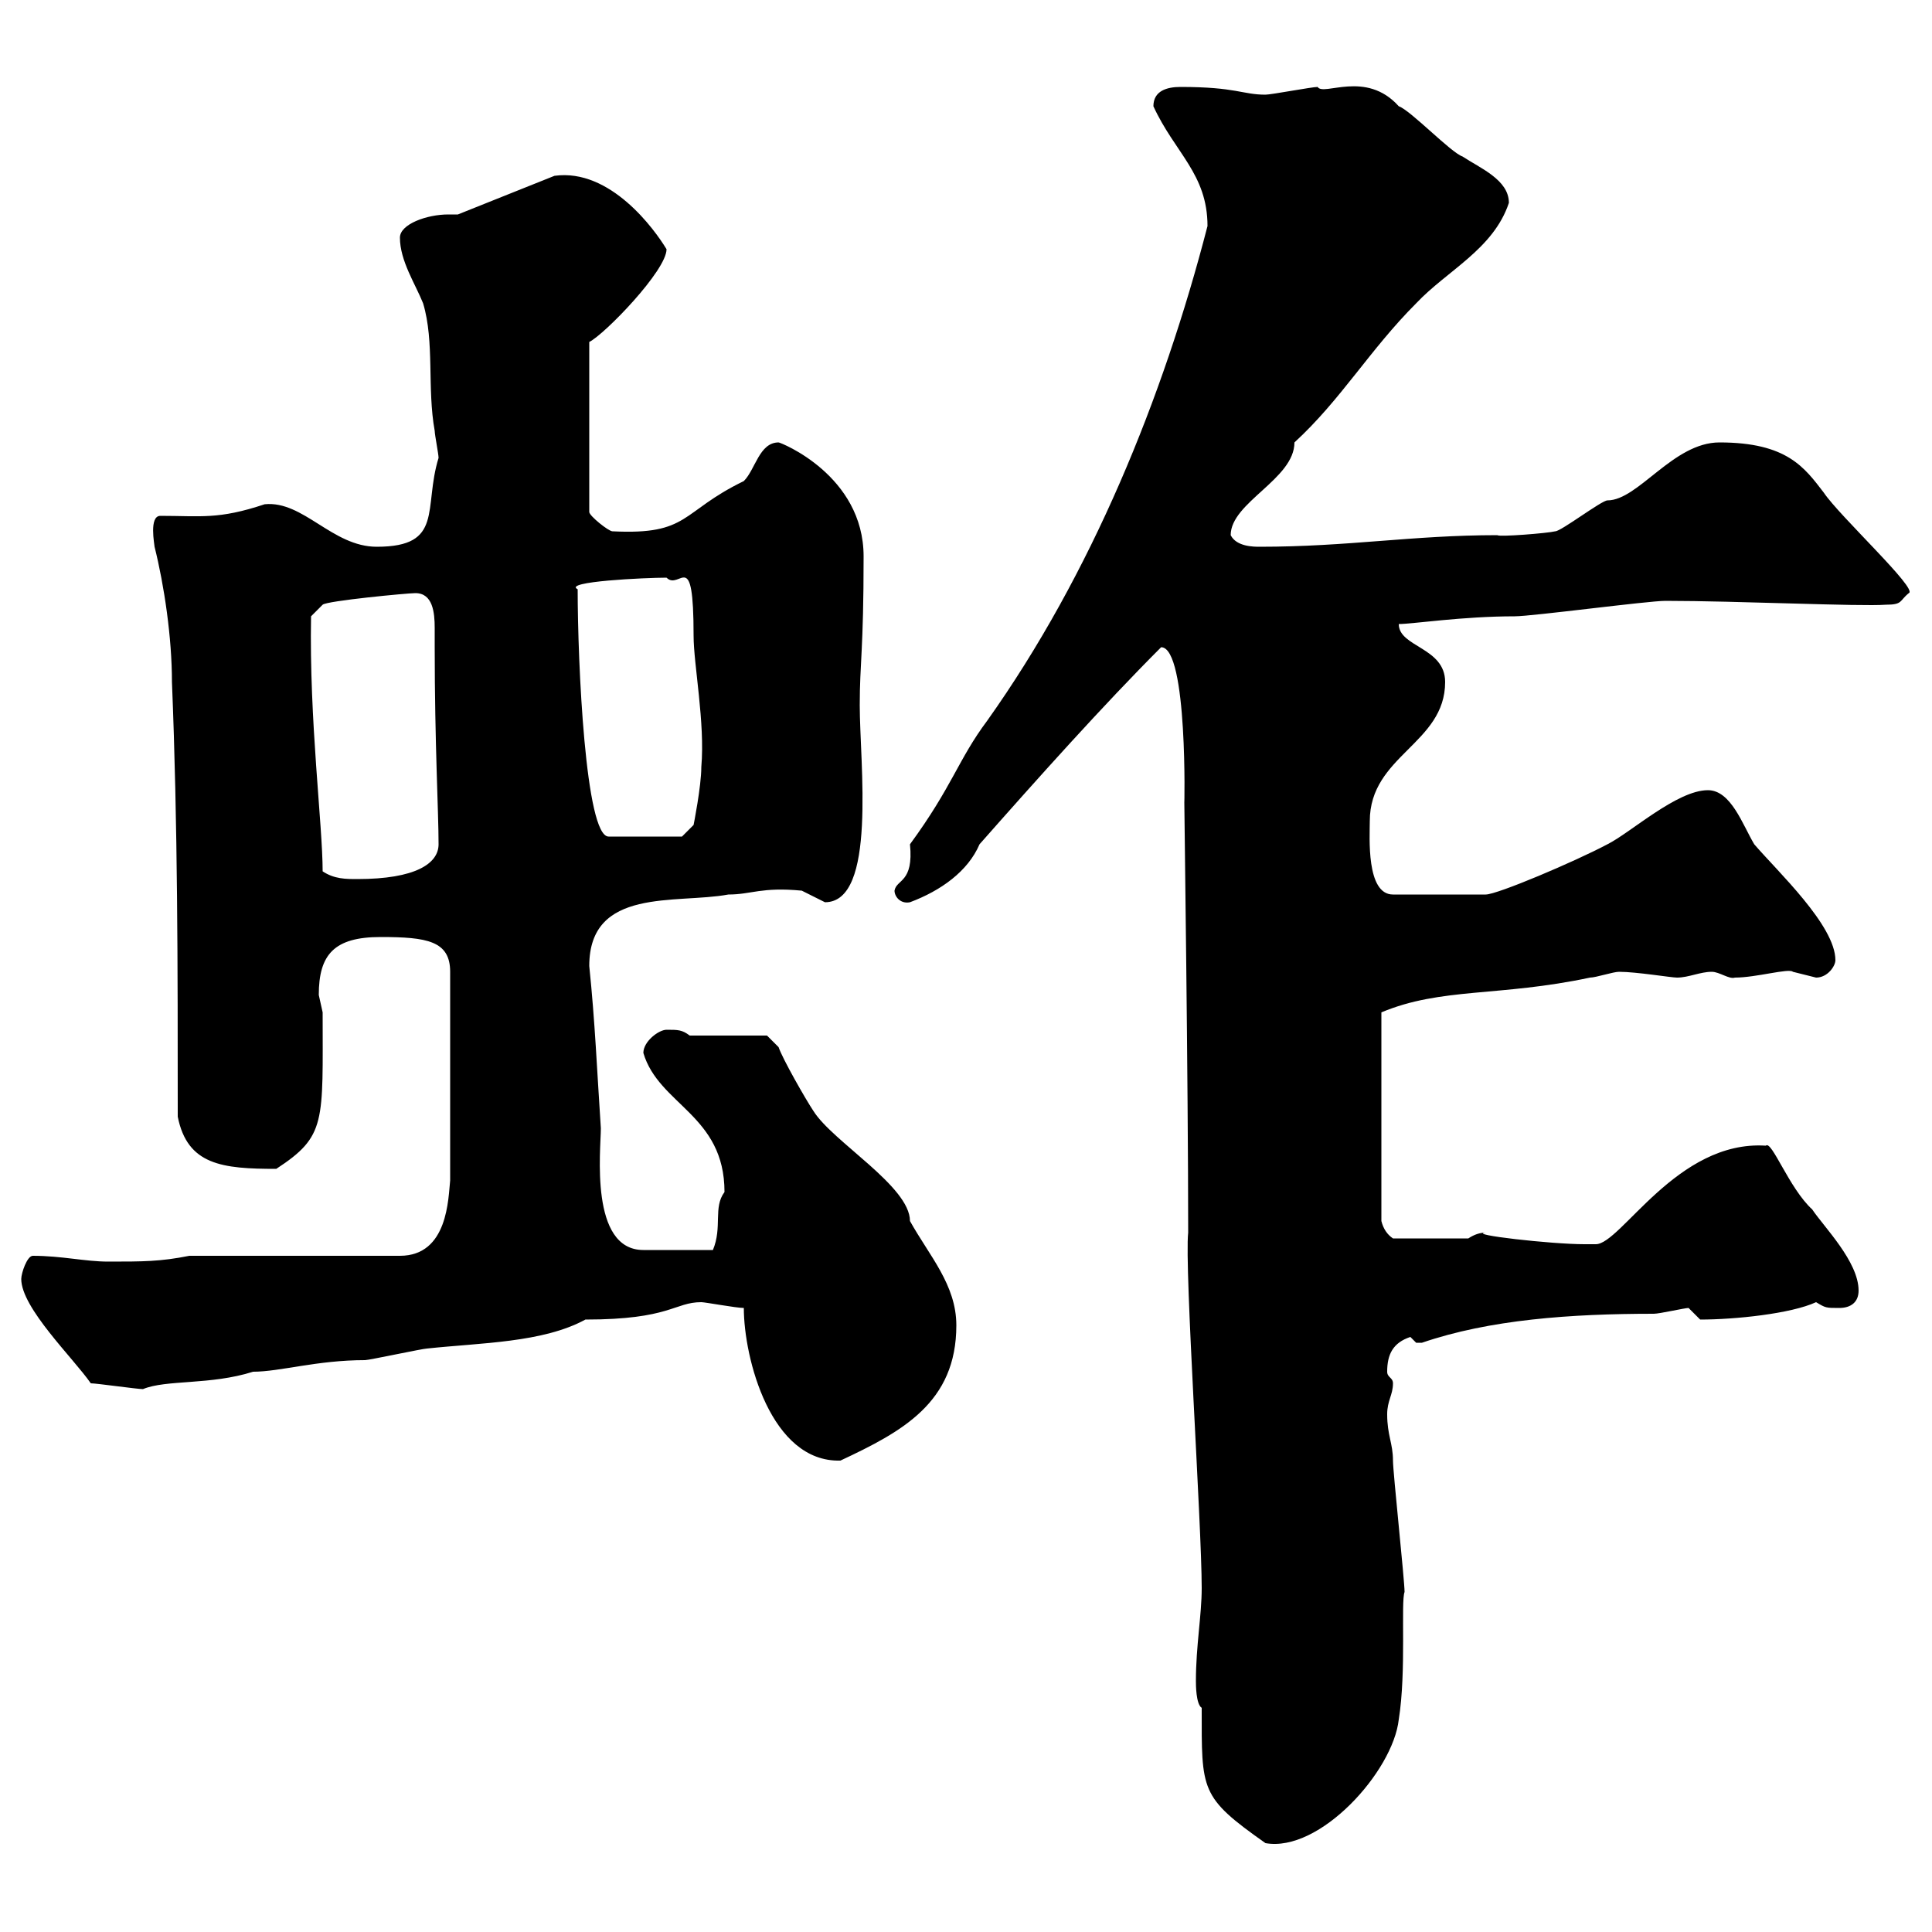 <svg xmlns="http://www.w3.org/2000/svg" xmlns:xlink="http://www.w3.org/1999/xlink" width="300" height="300"><path d="M186.60 265.20C186.60 278.10 186.30 279 196.50 286.20C204.90 287.70 216.30 275.10 217.20 267C218.40 259.50 217.50 248.70 218.10 247.20C218.10 245.40 216.30 228.60 216.30 226.80C216.30 224.10 215.40 222.90 215.40 219.60C215.40 217.50 216.30 216.60 216.30 214.80C216.30 213.90 215.40 213.90 215.40 213C215.40 210.30 216.30 208.50 219 207.60C219 207.60 219.90 208.50 219.90 208.50C220.80 208.50 220.80 208.50 220.80 208.50C231.30 204.90 243.90 204 256.80 204C257.70 204 261.60 203.10 262.20 203.10C262.20 203.10 264 204.90 264 204.90C269.40 204.90 278.10 204 282 202.20C283.50 203.10 283.50 203.10 285.60 203.10C287.40 203.10 288.60 202.20 288.60 200.40C288.60 195.90 283.20 190.50 281.40 187.80C277.80 184.50 275.10 177 274.20 177.90C260.40 177 251.70 193.20 247.80 193.20C247.20 193.20 246.30 193.20 246 193.20C240.90 193.20 227.70 191.70 230.70 191.40C229.80 191.40 228.90 191.70 228 192.30L216.30 192.30C215.40 191.70 214.80 190.80 214.50 189.60L214.50 157.20C223.80 153.30 232.80 154.80 246.90 151.80C247.80 151.80 250.50 150.90 251.40 150.90C254.10 150.90 259.50 151.80 260.40 151.80C262.20 151.80 264 150.90 265.80 150.90C267 150.90 268.50 152.10 269.40 151.80C272.70 151.80 277.80 150.30 278.40 150.90C278.40 150.90 282 151.80 282 151.80C283.80 151.80 285 150 285 149.10C285 143.70 276 135.30 272.40 131.10C270.60 128.10 268.80 122.70 265.20 122.70C260.40 122.70 253.20 129.30 249.60 131.10C244.50 133.80 232.50 138.90 230.70 138.90L216.30 138.90C212.10 138.90 212.70 129.90 212.70 127.50C212.70 117.30 224.40 115.50 224.40 105.90C224.40 100.50 217.20 100.50 217.20 96.90C219.30 96.90 227.10 95.70 235.20 95.70C237.90 95.70 255.90 93.30 258.60 93.30C269.70 93.30 288.90 94.20 292.80 93.90C295.50 93.90 294.90 93.30 296.40 92.10C297.90 91.50 285.60 80.10 283.20 76.50C280.20 72.60 277.50 68.70 267 68.70C259.80 68.70 254.40 77.70 249.60 77.70C248.70 77.70 242.40 82.50 241.50 82.50C240.30 82.80 232.80 83.40 232.50 83.10C219.30 83.10 209.40 84.90 195.60 84.90C194.70 84.90 192 84.90 191.10 83.10C191.10 78 201 74.40 201 68.70C208.20 62.10 212.70 54.30 219.90 47.10C224.70 42 231.90 38.70 234.30 31.50C234.30 27.90 229.80 26.10 227.10 24.30C225.30 23.70 219 17.10 217.20 16.50C212.10 10.80 205.50 15 204.60 13.50C203.70 13.50 197.40 14.70 196.50 14.70C192.90 14.70 192 13.50 183.30 13.50C181.20 13.50 179.10 14.10 179.10 16.50C182.40 23.70 187.50 27 187.50 35.10C180.60 61.80 169.50 89.10 153.30 111.90C148.80 117.90 147.90 122.10 141.30 131.10C141.90 137.10 139.20 136.50 138.90 138.30C138.90 139.20 139.80 140.40 141.30 140.10C146.10 138.30 150.30 135.30 152.10 131.10C161.10 120.90 171.30 109.50 180.30 100.50C184.50 100.50 183.90 126 183.90 124.50C183.90 125.70 184.50 168.30 184.50 191.40C183.90 196.80 186.60 236.70 186.60 246.60C186.60 250.80 185.70 255.60 185.70 261C185.70 261.60 185.70 264.60 186.60 265.20ZM115.50 203.10C115.50 210.90 119.70 227.10 130.50 226.80C140.10 222.30 148.50 217.80 148.50 205.80C148.50 199.50 144.30 195 141.30 189.60C141.30 184.20 129.30 177.30 126.30 172.50C125.10 170.70 121.50 164.40 120.90 162.60L119.10 160.80L107.10 160.80C105.90 159.90 105.30 159.90 103.50 159.90C102.30 159.90 99.90 161.70 99.90 163.50C102.30 171.60 112.50 173.10 112.50 185.10C110.70 187.50 112.20 190.50 110.70 194.10L99.90 194.10C91.50 194.10 93.30 178.50 93.30 175.20C92.70 166.20 92.40 158.70 91.50 150C91.50 137.70 105 140.40 113.10 138.90C116.70 138.90 118.20 137.70 124.50 138.30C124.50 138.30 128.10 140.10 128.10 140.10C136.20 140.10 133.50 118.50 133.50 109.50C133.50 102.90 134.10 101.10 134.10 86.40C134.10 73.80 121.20 68.70 120.90 68.70C117.90 68.70 117.30 72.90 115.50 74.70C105.60 79.50 107.10 83.10 95.10 82.50C94.50 82.50 91.50 80.10 91.50 79.50L91.50 53.10C93.90 51.90 103.50 42 103.50 38.70C101.70 35.70 94.80 26.10 86.10 27.30L71.10 33.30C70.80 33.30 69.90 33.30 69.60 33.30C66.30 33.30 62.10 34.80 62.10 36.90C62.10 40.50 64.50 44.10 65.70 47.10C67.50 53.10 66.30 60.30 67.50 66.90C67.50 67.50 68.10 70.50 68.10 71.10C65.70 78.90 69 84.90 58.50 84.90C51.60 84.90 47.10 77.70 41.10 78.30C33.90 80.70 31.20 80.10 24.90 80.10C23.10 80.10 24 84.60 24 84.90C25.50 90.90 26.70 99 26.70 105.90C27.60 128.10 27.60 150 27.60 173.40C29.10 180.90 34.50 181.50 42.90 181.50C50.70 176.40 50.10 174.30 50.10 157.20C50.10 157.20 49.50 154.50 49.50 154.50C49.50 148.20 51.90 145.50 59.10 145.50C66.30 145.50 69.90 146.10 69.90 150.90L69.90 183.30C69.60 186 69.60 195 62.10 195L29.40 195C24.90 195.90 22.20 195.90 16.80 195.90C13.20 195.90 9.60 195 5.10 195C4.20 195 3.30 197.70 3.30 198.60C3.30 203.10 11.40 210.90 14.10 214.80C15 214.80 21.30 215.70 22.20 215.70C25.80 214.20 32.70 215.10 39.30 213C43.50 213 49.20 211.20 56.70 211.20C57.30 211.20 65.70 209.40 66.30 209.40C74.70 208.50 84.30 208.50 90.90 204.90C104.10 204.90 104.70 202.20 108.90 202.20C109.50 202.20 114.30 203.10 115.50 203.10ZM50.10 135.30C50.10 128.10 48 111.90 48.30 95.70L50.10 93.90C50.70 93.30 63.30 92.10 64.50 92.10C67.20 92.10 67.50 95.10 67.50 97.50C67.50 98.70 67.50 99.60 67.50 100.50C67.50 115.50 68.10 126 68.10 131.10C68.10 134.10 64.50 136.50 55.50 136.50C53.70 136.50 51.90 136.50 50.10 135.30ZM89.70 91.50C87.30 90.30 100.20 89.70 103.50 89.70C105.60 91.80 107.70 84.60 107.70 98.70C107.70 103.20 109.50 112.20 108.90 119.10C108.90 122.10 107.70 128.10 107.70 128.10L105.90 129.90L94.50 129.90C90.90 129.90 89.70 102.90 89.70 91.50Z"/></svg>